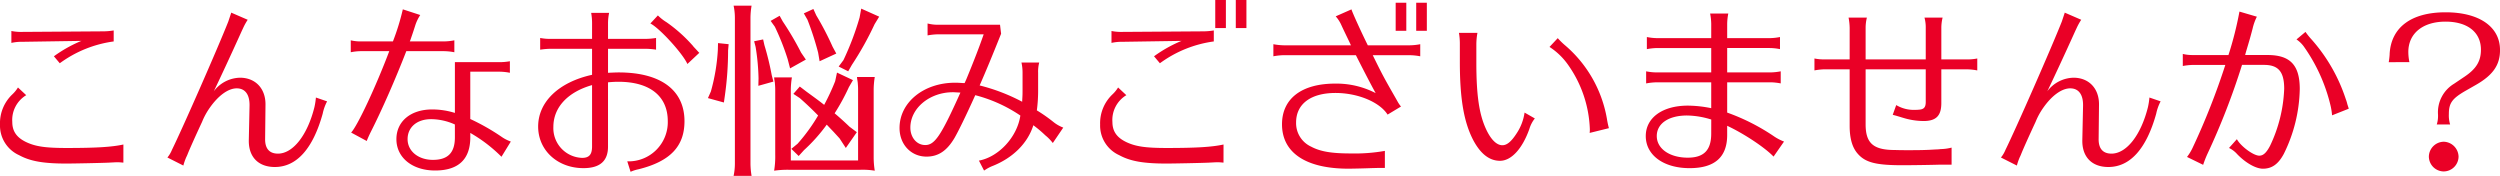 <svg xmlns="http://www.w3.org/2000/svg" width="586.305" height="41.237" viewBox="0 0 586.305 41.237">
  <path id="img_trouble_01" d="M-275.071-28.036a30.831,30.831,0,0,0-6.45,3.612l1.376,1.634A27.6,27.6,0,0,1-267.5-27.907v-2.58a15.534,15.534,0,0,1-2.666.215l-18.748.129a11.335,11.335,0,0,1-2.58-.215v2.795a10.94,10.94,0,0,1,2.58-.258Zm9.847,24.3c-2.709.6-6.493.817-13.287.817-5.031,0-7.353-.344-9.589-1.419-2.193-1.075-3.182-2.537-3.182-4.687a6.775,6.775,0,0,1,3.268-6.278l-1.935-1.806a7.75,7.75,0,0,1-1.29,1.591,9.311,9.311,0,0,0-2.924,7.1,7.617,7.617,0,0,0,4.472,7.181C-287.111.172-284.058.731-278.6.731c1.591,0,8.17-.129,9.976-.215,1.634-.086,1.634-.086,2.064-.086.473,0,.817.043,1.333.086ZM-251.163,1.2a13.826,13.826,0,0,1,.688-1.978l.086-.172.172-.387c.43-1.118,1.935-4.472,3.44-7.7a16.321,16.321,0,0,1,1.806-3.311c2.021-2.881,4.343-4.558,6.321-4.558s3.053,1.462,3.01,4.042l-.172,8.084c-.086,3.956,2.236,6.321,6.106,6.321,5.117,0,8.944-4.3,11.223-12.513a10.858,10.858,0,0,1,1.032-2.881l-2.623-.9a16.948,16.948,0,0,1-.344,2.236c-1.634,6.579-5.031,10.922-8.557,10.922-2.021,0-3.053-1.2-3.01-3.483l.086-8c.043-3.784-2.365-6.321-5.977-6.321a7.889,7.889,0,0,0-6.149,3.182c.946-1.935,4.085-8.643,6.579-14.19l.344-.731a13.975,13.975,0,0,1,1.032-1.849l-3.87-1.677-.043.172-.645,1.935c-2.451,6.192-10.664,24.9-13.2,30.057A6.891,6.891,0,0,1-254.9-.688Zm63.683-24.252v11.911a17.86,17.86,0,0,0-5.332-.817c-5.031,0-8.385,2.795-8.385,6.966,0,4.343,3.741,7.353,9.073,7.353,5.461,0,8.256-2.623,8.256-7.783V-6.45a34.556,34.556,0,0,1,7.31,5.59l2.193-3.569A8.873,8.873,0,0,1-176.472-5.5a50.982,50.982,0,0,0-7.4-4.214V-20.812h6.708a12.632,12.632,0,0,1,2.58.258v-2.709a13.621,13.621,0,0,1-2.58.215Zm0,17.63c0,3.612-1.634,5.289-5.16,5.289-3.44,0-5.934-2.064-5.934-4.859s2.193-4.687,5.5-4.687a13.757,13.757,0,0,1,5.59,1.247ZM-211.9-25.37a12.261,12.261,0,0,1,2.537-.258h6.493c-3.139,8.3-7.439,17.5-8.944,19.092l3.655,1.978c.215-.559.559-1.333.9-2.021,2.666-5.246,5.848-12.513,8.385-19.049h8.686a13.485,13.485,0,0,1,2.58.258v-2.8a13.126,13.126,0,0,1-2.58.258h-7.869l.129-.3c.688-1.978.9-2.666,1.161-3.483a9.989,9.989,0,0,1,1.161-2.408l-4.085-1.333a54.212,54.212,0,0,1-2.322,7.525h-7.353a10.174,10.174,0,0,1-2.537-.258Zm56.588-3.139h-9.632a11.633,11.633,0,0,1-2.537-.215v2.752a17.362,17.362,0,0,1,2.537-.215h9.632v6.106c-7.826,1.72-12.642,6.364-12.642,12.126,0,5.59,4.558,9.761,10.621,9.761,3.87,0,5.762-1.677,5.762-5.031V-18.318q1.354-.129,2.451-.129c7.353,0,11.567,3.354,11.567,9.245a9.2,9.2,0,0,1-9.5,9.417l.774,2.451a8.917,8.917,0,0,1,1.892-.6c7.4-1.849,10.75-5.375,10.75-11.266,0-7.31-5.59-11.438-15.437-11.438-.6,0-1.548.043-2.494.086v-5.633h8.729a18.3,18.3,0,0,1,2.322.172l.215.043v-2.752a15.751,15.751,0,0,1-2.537.215h-8.729v-3.7a12.1,12.1,0,0,1,.258-2.408h-4.214a13.377,13.377,0,0,1,.215,2.408Zm0,25.241c0,1.892-.688,2.666-2.322,2.666a6.97,6.97,0,0,1-6.751-7.267c0-4.558,3.354-8.17,9.073-9.8Zm25.155-21.973c-.129-.129-.172-.129-.258-.258-.043-.043-.43-.473-1.118-1.2l-.086-.129a34.776,34.776,0,0,0-6.235-5.59,10.666,10.666,0,0,1-2.021-1.591l-1.763,1.892c2.107,1.032,7.611,7.052,8.686,9.5ZM-92.923,0H-108.7V-16.6a18.85,18.85,0,0,1,.258-2.881h-4.171l.043.43.129.817c.043.559.086,1.032.086,1.634V-1.333a20.179,20.179,0,0,1-.258,3.741,21.846,21.846,0,0,1,3.526-.215H-92.45a17.162,17.162,0,0,1,3.44.215,19.322,19.322,0,0,1-.258-2.967V-16.684a19.274,19.274,0,0,1,.258-2.881h-4.171l.043.43.129.817c.043.559.086,1.032.086,1.634Zm-1.2-18.834L-97.868-20.6l-.43,2.021a52.227,52.227,0,0,1-2.58,5.547c-1.075-.86-1.849-1.419-4.085-3.053l-1.634-1.247-1.5,1.72,1.5.989c1.462,1.29,2.838,2.58,4.3,4.085a41.652,41.652,0,0,1-4.816,6.622l-1.462,1.2,1.72,1.677,1.247-1.376a38.748,38.748,0,0,0,5.332-5.977l.731.774.86.9,1.419,1.548L-95.8-2.924l2.58-3.7-1.72-1.29c-1.161-1.118-2.408-2.236-3.483-3.139A49.7,49.7,0,0,0-95.073-17.2Zm-31.648-8.686-.043,1.634a45.187,45.187,0,0,1-1.634,9.718l-.688,1.548,3.741,1.032.258-1.806A75.309,75.309,0,0,0-123.41-25.8l.129-1.462Zm10.578-.86-2.107.43.344,1.333a51.93,51.93,0,0,1,.688,7.353l-.043,1.763,3.526-.989L-113.176-20a65.971,65.971,0,0,0-1.72-7.052Zm-2.709,31.992a18.009,18.009,0,0,1-.258-2.838V-33.454a17.62,17.62,0,0,1,.258-2.838h-4.214a13.72,13.72,0,0,1,.3,2.838V.774a13.993,13.993,0,0,1-.3,2.838Zm14.491-39.13-2.236,1.032.86,1.505a68.254,68.254,0,0,1,2.494,7.7l.344,2.021,3.913-1.806-.86-1.591a68.794,68.794,0,0,0-3.827-7.353Zm11.223-.086-.387,2.107a65.578,65.578,0,0,1-3.784,9.976l-1.118,1.5,2.236,1.118.86-1.505a72.873,72.873,0,0,0,5.332-9.546l1.075-1.763Zm-19.135,1.677-2.107,1.2.989,1.376a56.935,56.935,0,0,1,3.01,7.611l.559,2.15,3.7-2.064-1.118-1.634a70.743,70.743,0,0,0-4.3-7.31Zm51.686,2.107H-74.132a9.44,9.44,0,0,1-2.494-.3v2.8a14.848,14.848,0,0,1,2.494-.258h10.664c-.946,2.752-2.322,6.321-4.085,10.578l-.387.86h-.3c-1.247-.086-1.462-.086-1.935-.086-7.353,0-13.029,4.6-13.029,10.621,0,3.87,2.709,6.708,6.321,6.708,2.752,0,4.773-1.333,6.579-4.386.86-1.505,2.537-4.859,4.859-10.019a33.973,33.973,0,0,1,10.578,4.773C-55.6-5.5-59.942-.817-64.586.043l1.2,2.322.172-.086a9.409,9.409,0,0,1,1.634-.9c4.9-1.892,8.428-5.375,9.761-9.632A28.112,28.112,0,0,1-49.02-5.891a10.5,10.5,0,0,1,1.763,1.806L-44.806-7.7A8.352,8.352,0,0,1-47.128-9.03,36.9,36.9,0,0,0-51-11.739a35.106,35.106,0,0,0,.3-4.945v-3.87a8.449,8.449,0,0,1,.258-2.408H-54.61a10.6,10.6,0,0,1,.258,2.408v3.87c0,1.075,0,1.333-.086,2.752v.172a43.983,43.983,0,0,0-9.976-3.827c1.505-3.44,2.795-6.536,5.031-12.126Zm-9.288,15.91c-4.558,10.148-6.02,12.3-8.256,12.3-1.978,0-3.483-1.763-3.483-4.085,0-4.558,4.515-8.3,9.976-8.3C-70.348-16-69.875-15.953-68.929-15.91Zm51.858-12.126a30.832,30.832,0,0,0-6.45,3.612l1.376,1.634A27.6,27.6,0,0,1-9.5-27.907v-2.58a15.534,15.534,0,0,1-2.666.215l-18.748.129a11.335,11.335,0,0,1-2.58-.215v2.795a10.94,10.94,0,0,1,2.58-.258Zm9.847,24.3c-2.709.6-6.493.817-13.287.817-5.031,0-7.353-.344-9.589-1.419-2.193-1.075-3.182-2.537-3.182-4.687a6.775,6.775,0,0,1,3.268-6.278l-1.935-1.806a7.75,7.75,0,0,1-1.29,1.591,9.311,9.311,0,0,0-2.924,7.1,7.617,7.617,0,0,0,4.472,7.181C-29.111.172-26.058.731-20.6.731c1.591,0,8.17-.129,9.976-.215C-8.987.43-8.987.43-8.557.43c.473,0,.817.043,1.333.086ZM-9.159-37.625v6.579h2.494v-6.579Zm4.816,0v6.579h2.494v-6.579Zm8.815,13.2a14.853,14.853,0,0,1,2.408-.258H23.822c1.591,3.139,3.483,6.837,4.644,8.9a20.009,20.009,0,0,0-9.5-2.236c-7.869,0-12.47,3.526-12.47,9.546,0,6.665,5.59,10.406,15.566,10.406,1.118,0,4.515-.086,5.332-.129l1.634-.043h1.591v-4a40.338,40.338,0,0,1-8,.6c-4.472,0-7.1-.43-9.288-1.591A6.063,6.063,0,0,1,9.8-8.9c0-4.343,3.44-6.923,9.245-6.923,5.246,0,10.363,2.15,12.212,5.074L34.4-12.642a7.286,7.286,0,0,1-.817-1.2l-.387-.688c-2.709-4.73-3.139-5.5-5.418-10.148h8.729a13.549,13.549,0,0,1,2.408.258v-2.838A13.549,13.549,0,0,1,36.507-27h-9.89c-1.72-3.483-3.741-7.955-3.827-8.428l-3.7,1.634a8.016,8.016,0,0,1,1.29,1.978c.688,1.505,1.419,2.967,2.107,4.429l.172.387H6.88a14.394,14.394,0,0,1-2.408-.258ZM33.153-36.98V-30.4h2.494V-36.98Zm4.816,0V-30.4h2.494V-36.98ZM63.382-11.223a11.762,11.762,0,0,1-1.849,4.859c-1.247,1.935-2.279,2.8-3.354,2.8-1.376,0-2.752-1.376-3.913-3.956-1.548-3.44-2.193-7.869-2.193-15.394v-4.257a15.256,15.256,0,0,1,.258-2.752H47.988a14.444,14.444,0,0,1,.215,2.451v4.386c0,8.643.946,14.147,3.182,18.4C53.1-1.5,55.169.086,57.62.086c2.623,0,5.2-2.752,6.88-7.439a7.21,7.21,0,0,1,1.29-2.494Zm19.78,3.655A20.044,20.044,0,0,1,82.689-9.8a29.176,29.176,0,0,0-9.761-17.157,16.426,16.426,0,0,1-1.763-1.72L69.23-26.617a15.765,15.765,0,0,1,4.429,4.3A27.749,27.749,0,0,1,78.69-7.31a6.689,6.689,0,0,1-.043.86Zm23.994-21.113H94.471a13.159,13.159,0,0,1-2.408-.258V-26.1a13.96,13.96,0,0,1,2.408-.258h12.685v5.719H94.3a13.159,13.159,0,0,1-2.408-.258v2.838a13.96,13.96,0,0,1,2.408-.258h12.857v6.063a28.251,28.251,0,0,0-5.461-.6c-5.977,0-9.89,2.838-9.89,7.138,0,4.472,4.171,7.525,10.277,7.525,5.891,0,8.815-2.58,8.815-7.783v-2.15c3.87,1.806,8.772,5.031,10.879,7.224l2.451-3.526a11.767,11.767,0,0,1-2.193-1.118A48.715,48.715,0,0,0,110.9-11.223v-7.1h10.148a13.549,13.549,0,0,1,2.408.258V-20.9a13.549,13.549,0,0,1-2.408.258H110.9v-5.719h9.976a12.788,12.788,0,0,1,2.408.258v-2.838a12.788,12.788,0,0,1-2.408.258H110.9v-3.354a13.549,13.549,0,0,1,.258-2.408H106.9a13.96,13.96,0,0,1,.258,2.408Zm0,22.4c0,3.87-1.72,5.633-5.5,5.633-4.257,0-7.267-2.107-7.267-5.074,0-2.924,2.752-4.816,7.1-4.816a19.759,19.759,0,0,1,5.676.946Zm32.465-17.415h-5.848a10.679,10.679,0,0,1-2.408-.215v2.8a13.96,13.96,0,0,1,2.408-.258h5.848V-8.127c0,2.924.6,5.031,1.806,6.45,1.806,2.15,4.3,2.8,10.492,2.8,2.967,0,7.654-.086,8.772-.129h2.838v-4a11.254,11.254,0,0,1-2.537.344,9.758,9.758,0,0,1-1.2.086c-2.064.129-3.139.172-6.708.172-.3,0-1.634,0-2.881-.043-5.031,0-6.837-1.591-6.837-6.02v-12.9h14.1v7.654c0,1.247-.43,1.72-1.548,1.806a6.689,6.689,0,0,1-.86.043,8.009,8.009,0,0,1-4.515-1.118l-.817,2.279c.473.129.6.172.645.172l1.161.344.129.043.43.129a16.647,16.647,0,0,0,4.859.774c2.967,0,4.171-1.247,4.171-4.214v-7.912H167.1a13.59,13.59,0,0,1,2.451.258v-2.8a11.31,11.31,0,0,1-2.451.215h-5.977v-7.4a9.962,9.962,0,0,1,.3-2.408h-4.257a8.594,8.594,0,0,1,.3,2.408v7.4h-14.1v-7.4a9.962,9.962,0,0,1,.3-2.408h-4.3a13.96,13.96,0,0,1,.258,2.408ZM178.837,1.2a13.826,13.826,0,0,1,.688-1.978l.086-.172.172-.387c.43-1.118,1.935-4.472,3.44-7.7a16.321,16.321,0,0,1,1.806-3.311c2.021-2.881,4.343-4.558,6.321-4.558s3.053,1.462,3.01,4.042l-.172,8.084c-.086,3.956,2.236,6.321,6.106,6.321,5.117,0,8.944-4.3,11.223-12.513a10.858,10.858,0,0,1,1.032-2.881l-2.623-.9a16.948,16.948,0,0,1-.344,2.236c-1.634,6.579-5.031,10.922-8.557,10.922-2.021,0-3.053-1.2-3.01-3.483l.086-8c.043-3.784-2.365-6.321-5.977-6.321a7.889,7.889,0,0,0-6.149,3.182c.946-1.935,4.085-8.643,6.579-14.19l.344-.731a13.975,13.975,0,0,1,1.032-1.849l-3.87-1.677-.043.172-.645,1.935c-2.451,6.192-10.664,24.9-13.2,30.057A6.891,6.891,0,0,1,175.1-.688Zm38.915-23.349A14.838,14.838,0,0,1,220.2-22.4h7.525A164.492,164.492,0,0,1,220.074-3.01a11.3,11.3,0,0,1-1.333,2.193l3.784,1.849a24.393,24.393,0,0,1,.989-2.537,166.636,166.636,0,0,0,8.127-20.9h5.16c3.354,0,4.73,1.591,4.73,5.59A33.854,33.854,0,0,1,238.22-3.44c-.86,1.634-1.591,2.322-2.537,2.322-1.376,0-4.386-2.236-5.246-3.87l-1.849,2.064A6.057,6.057,0,0,1,230.48-1.5c1.978,2.064,4.386,3.44,6.063,3.44,2.107,0,3.612-1.075,4.9-3.483a35.628,35.628,0,0,0,3.741-15.179c0-5.633-2.236-8-7.568-8h-5.246l.172-.645c.9-3.01.989-3.311,1.591-5.59a12.251,12.251,0,0,1,.989-2.752l-4.085-1.2a80.226,80.226,0,0,1-2.58,10.191H220.2a9.509,9.509,0,0,1-2.451-.258Zm38.915,10.019c-.043-.215-.172-.559-.344-1.118a7.987,7.987,0,0,0-.344-1.118A39.56,39.56,0,0,0,247.9-28.423a17.09,17.09,0,0,1-1.376-1.72l-2.107,1.763a7.106,7.106,0,0,1,1.634,1.548,39.788,39.788,0,0,1,6.278,13.674,15.375,15.375,0,0,1,.43,2.58ZM270.9-23.048a12.021,12.021,0,0,1-.258-2.365c0-4.386,3.4-7.138,8.729-7.138,5.16,0,8.3,2.494,8.3,6.579,0,2.666-1.075,4.472-3.827,6.321l-2.494,1.677a7.815,7.815,0,0,0-3.741,7.267v.129a6.492,6.492,0,0,1-.3,2.15h3.139a7.25,7.25,0,0,1-.3-2.451c0-2.58.774-3.655,4-5.5l2.408-1.376c3.956-2.279,5.59-4.644,5.59-8.127,0-5.461-4.859-8.858-12.771-8.858-8.041,0-12.771,3.526-13.115,9.761v.129a15.826,15.826,0,0,1-.215,1.806Zm8.041,18.662A3.553,3.553,0,0,0,275.458-.9a3.524,3.524,0,0,0,3.483,3.483A3.524,3.524,0,0,0,282.424-.9,3.583,3.583,0,0,0,278.941-4.386Z" transform="translate(294.163 37.625)" fill="#ea0026"/>
</svg>
